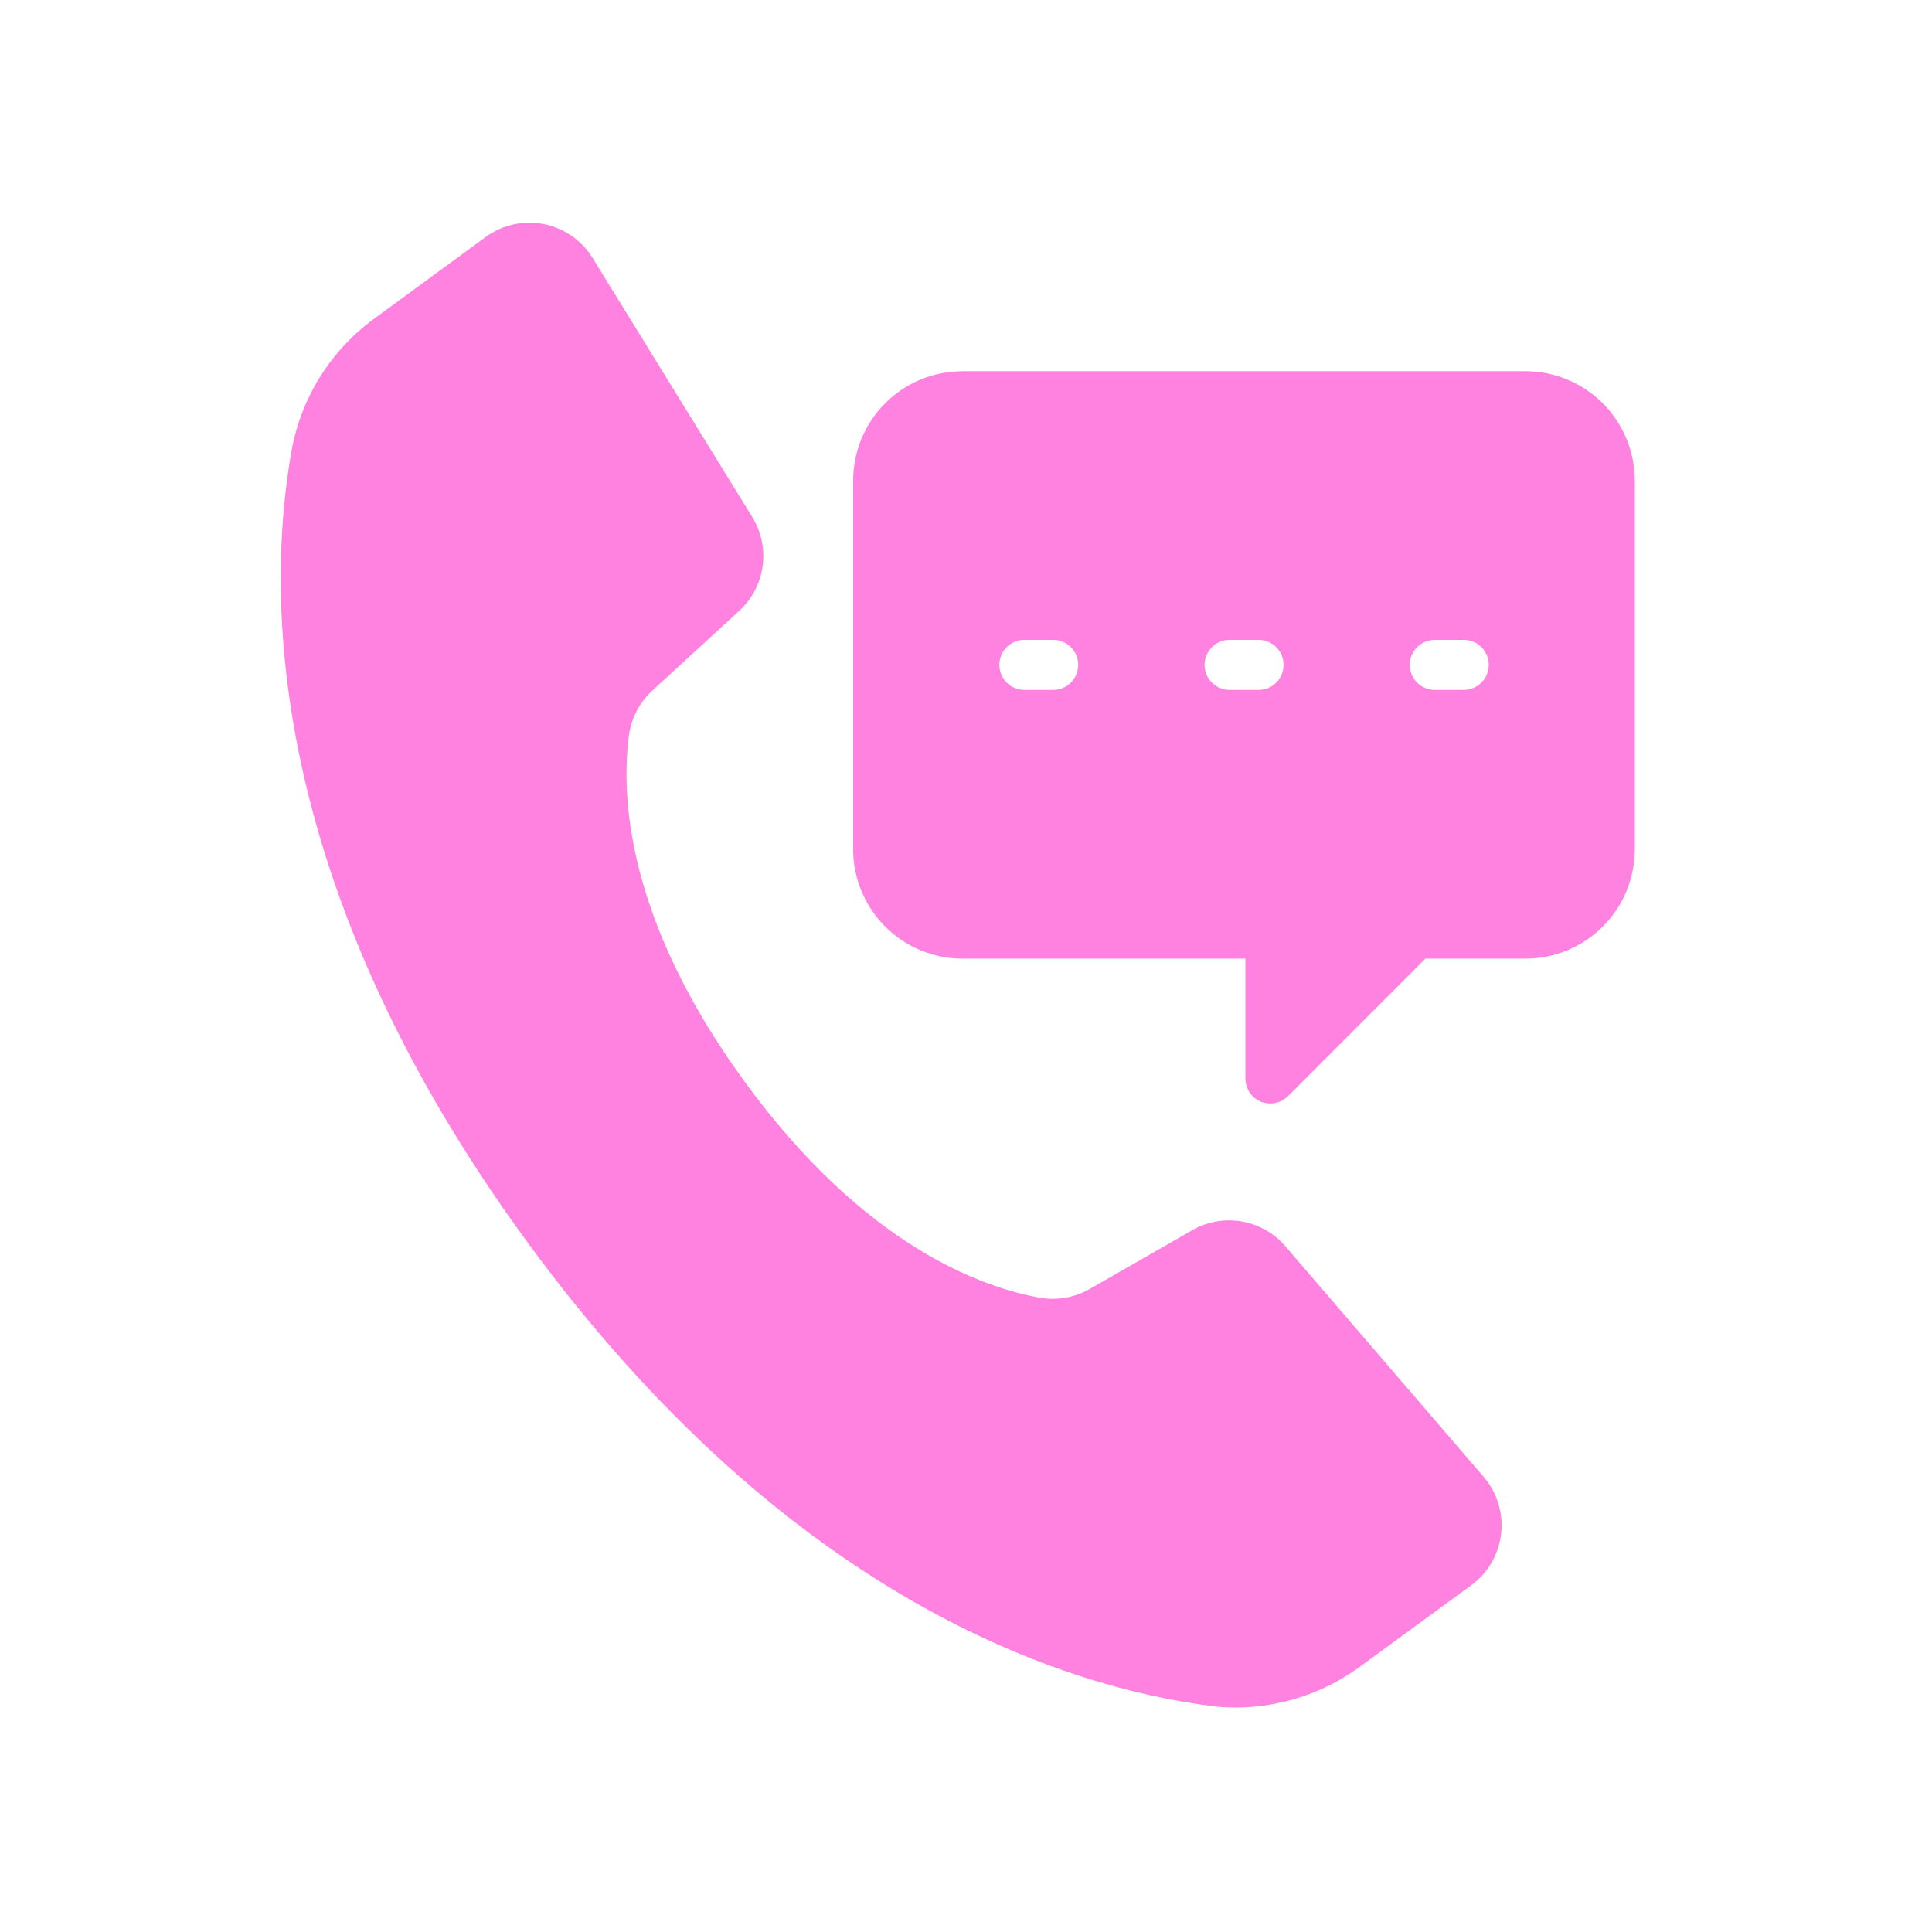 <svg xmlns="http://www.w3.org/2000/svg" xmlns:xlink="http://www.w3.org/1999/xlink" xmlns:serif="http://www.serif.com/" width="100%" height="100%" viewBox="0 0 200 200" xml:space="preserve" style="fill-rule:evenodd;clip-rule:evenodd;stroke-linejoin:round;stroke-miterlimit:2;"> <g transform="matrix(1,0,0,1,-4108,0)"> <g id="Artboard1" transform="matrix(0.104,0,0,0.185,3680.02,0)"> <rect x="4108.64" y="0" width="1920" height="1080" style="fill:none;"></rect> <g transform="matrix(2.963,0,0,1.667,4031.5,73.319)"> <path d="M205.31,372.84C293.736,493.69 386.81,522.3 434.41,528.57C437.414,529 440.445,529.203 443.48,529.187C458.589,529.129 473.285,524.242 485.425,515.242L522.495,488.137C528.093,484.032 531.726,477.778 532.522,470.883C533.319,463.989 531.206,457.071 526.694,451.793L459.999,374.289C456.218,369.914 451.034,366.988 445.331,366.02C439.628,365.047 433.769,366.09 428.753,368.969L394.538,388.571L394.534,388.571C389.554,391.481 383.718,392.59 378.014,391.708C358.076,388.235 318.709,374.235 278.502,319.243C238.295,264.251 236.838,222.532 239.58,202.483L239.584,202.486C240.447,196.787 243.26,191.564 247.533,187.701L276.595,161.045L276.599,161.045C280.865,157.124 283.638,151.835 284.435,146.092C285.232,140.35 284.006,134.51 280.966,129.572L227.318,42.603C223.666,36.685 217.705,32.56 210.877,31.228C204.049,29.9 196.975,31.486 191.365,35.603L154.349,62.708C139.529,73.368 129.427,89.372 126.181,107.341C117.783,154.603 116.888,251.991 205.31,372.841L205.31,372.84Z" style="fill:rgb(255,129,224);fill-rule:nonzero;"></path> <path d="M451.77,325.8C452.805,326.198 453.907,326.409 455.016,326.417C457.247,326.421 459.383,325.534 460.954,323.952L507.099,277.807L540.755,277.807C550.477,277.796 559.798,273.925 566.673,267.049C573.548,260.174 577.419,250.854 577.435,241.127L577.435,117.307C577.419,107.585 573.548,98.264 566.673,91.389C559.797,84.514 550.478,80.643 540.755,80.627L351.585,80.627C341.85,80.631 332.519,84.495 325.632,91.373C318.745,98.248 314.866,107.576 314.847,117.307L314.847,241.127C314.866,250.862 318.745,260.189 325.632,267.065C332.518,273.944 341.851,277.807 351.585,277.807L446.616,277.807L446.616,318.018C446.608,321.413 448.639,324.479 451.768,325.8L451.77,325.8ZM510.235,170.8L519.977,170.8C524.618,170.8 528.376,174.562 528.376,179.198C528.376,183.839 524.618,187.601 519.977,187.601L510.235,187.601C505.594,187.601 501.833,183.839 501.833,179.198C501.833,174.562 505.594,170.8 510.235,170.8ZM382.055,187.601L372.364,187.601C367.727,187.601 363.965,183.839 363.965,179.199C363.965,174.562 367.727,170.8 372.364,170.8L382.051,170.8C386.692,170.8 390.453,174.562 390.453,179.199C390.453,183.839 386.692,187.601 382.051,187.601L382.055,187.601ZM441.301,187.601C436.66,187.601 432.903,183.839 432.903,179.199C432.903,174.562 436.66,170.8 441.301,170.8L451.043,170.8C455.684,170.8 459.446,174.562 459.446,179.199C459.446,183.839 455.684,187.601 451.043,187.601L441.301,187.601Z" style="fill:rgb(255,129,224);fill-rule:nonzero;"></path> </g> </g> </g> </svg>